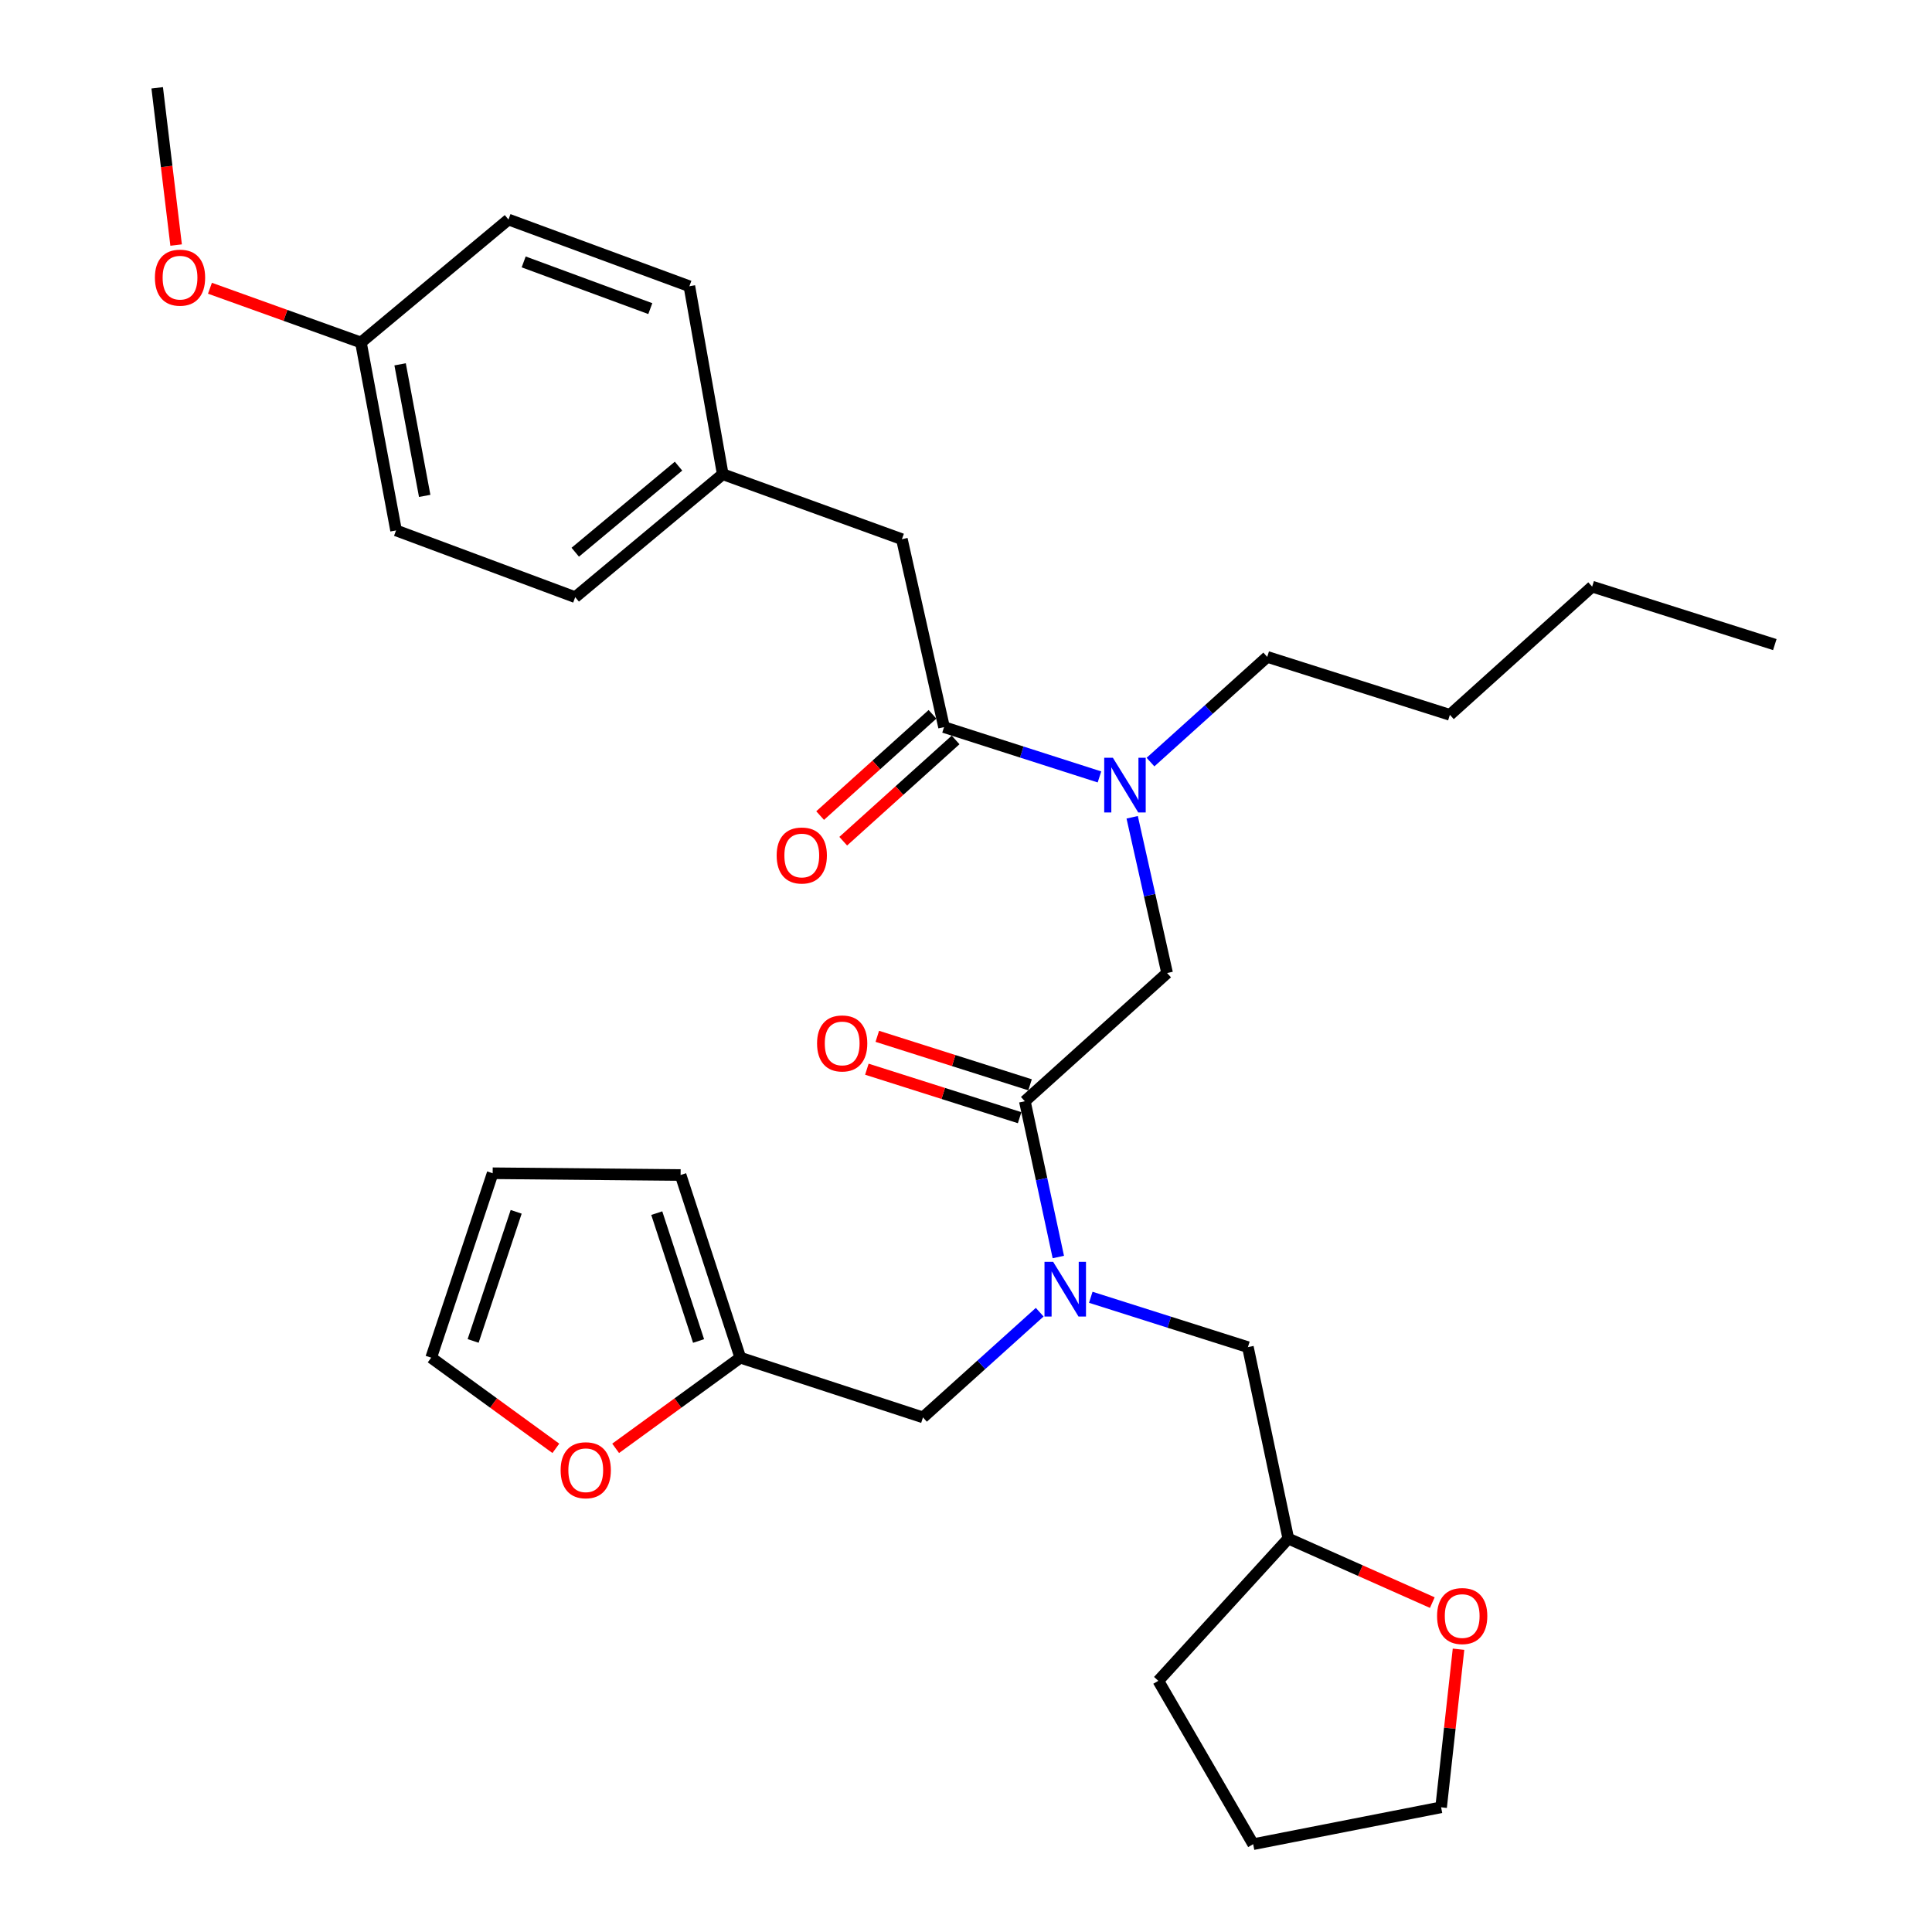 <?xml version='1.0' encoding='iso-8859-1'?>
<svg version='1.1' baseProfile='full'
              xmlns='http://www.w3.org/2000/svg'
                      xmlns:rdkit='http://www.rdkit.org/xml'
                      xmlns:xlink='http://www.w3.org/1999/xlink'
                  xml:space='preserve'
width='1000px' height='1000px' viewBox='0 0 1000 1000'>
<!-- END OF HEADER -->
<rect style='opacity:1.0;fill:#FFFFFF;stroke:none' width='1000' height='1000' x='0' y='0'> </rect>
<path class='bond-0' d='M 466.82,279.086 L 374.09,245.448' style='fill:none;fill-rule:evenodd;stroke:#000000;stroke-width:6px;stroke-linecap:butt;stroke-linejoin:miter;stroke-opacity:1' />
<path class='bond-1' d='M 466.82,279.086 L 488.634,376.36' style='fill:none;fill-rule:evenodd;stroke:#000000;stroke-width:6px;stroke-linecap:butt;stroke-linejoin:miter;stroke-opacity:1' />
<path class='bond-2' d='M 530.456,570.004 L 539.122,610.317' style='fill:none;fill-rule:evenodd;stroke:#000000;stroke-width:6px;stroke-linecap:butt;stroke-linejoin:miter;stroke-opacity:1' />
<path class='bond-2' d='M 539.122,610.317 L 547.788,650.63' style='fill:none;fill-rule:evenodd;stroke:#0000FF;stroke-width:6px;stroke-linecap:butt;stroke-linejoin:miter;stroke-opacity:1' />
<path class='bond-3' d='M 530.456,570.004 L 604.09,503.641' style='fill:none;fill-rule:evenodd;stroke:#000000;stroke-width:6px;stroke-linecap:butt;stroke-linejoin:miter;stroke-opacity:1' />
<path class='bond-4' d='M 533.156,561.495 L 493.624,548.947' style='fill:none;fill-rule:evenodd;stroke:#000000;stroke-width:6px;stroke-linecap:butt;stroke-linejoin:miter;stroke-opacity:1' />
<path class='bond-4' d='M 493.624,548.947 L 454.091,536.4' style='fill:none;fill-rule:evenodd;stroke:#FF0000;stroke-width:6px;stroke-linecap:butt;stroke-linejoin:miter;stroke-opacity:1' />
<path class='bond-4' d='M 527.755,578.514 L 488.222,565.966' style='fill:none;fill-rule:evenodd;stroke:#000000;stroke-width:6px;stroke-linecap:butt;stroke-linejoin:miter;stroke-opacity:1' />
<path class='bond-4' d='M 488.222,565.966 L 448.689,553.419' style='fill:none;fill-rule:evenodd;stroke:#FF0000;stroke-width:6px;stroke-linecap:butt;stroke-linejoin:miter;stroke-opacity:1' />
<path class='bond-5' d='M 604.09,503.641 L 595.051,463.33' style='fill:none;fill-rule:evenodd;stroke:#000000;stroke-width:6px;stroke-linecap:butt;stroke-linejoin:miter;stroke-opacity:1' />
<path class='bond-5' d='M 595.051,463.33 L 586.011,423.019' style='fill:none;fill-rule:evenodd;stroke:#0000FF;stroke-width:6px;stroke-linecap:butt;stroke-linejoin:miter;stroke-opacity:1' />
<path class='bond-6' d='M 569.078,402.138 L 528.856,389.249' style='fill:none;fill-rule:evenodd;stroke:#0000FF;stroke-width:6px;stroke-linecap:butt;stroke-linejoin:miter;stroke-opacity:1' />
<path class='bond-6' d='M 528.856,389.249 L 488.634,376.36' style='fill:none;fill-rule:evenodd;stroke:#000000;stroke-width:6px;stroke-linecap:butt;stroke-linejoin:miter;stroke-opacity:1' />
<path class='bond-7' d='M 595.495,394.454 L 625.703,367.229' style='fill:none;fill-rule:evenodd;stroke:#0000FF;stroke-width:6px;stroke-linecap:butt;stroke-linejoin:miter;stroke-opacity:1' />
<path class='bond-7' d='M 625.703,367.229 L 655.911,340.003' style='fill:none;fill-rule:evenodd;stroke:#000000;stroke-width:6px;stroke-linecap:butt;stroke-linejoin:miter;stroke-opacity:1' />
<path class='bond-8' d='M 482.657,369.728 L 453.578,395.935' style='fill:none;fill-rule:evenodd;stroke:#000000;stroke-width:6px;stroke-linecap:butt;stroke-linejoin:miter;stroke-opacity:1' />
<path class='bond-8' d='M 453.578,395.935 L 424.5,422.141' style='fill:none;fill-rule:evenodd;stroke:#FF0000;stroke-width:6px;stroke-linecap:butt;stroke-linejoin:miter;stroke-opacity:1' />
<path class='bond-8' d='M 494.611,382.991 L 465.532,409.198' style='fill:none;fill-rule:evenodd;stroke:#000000;stroke-width:6px;stroke-linecap:butt;stroke-linejoin:miter;stroke-opacity:1' />
<path class='bond-8' d='M 465.532,409.198 L 436.454,435.405' style='fill:none;fill-rule:evenodd;stroke:#FF0000;stroke-width:6px;stroke-linecap:butt;stroke-linejoin:miter;stroke-opacity:1' />
<path class='bond-9' d='M 374.09,245.448 L 356.819,148.164' style='fill:none;fill-rule:evenodd;stroke:#000000;stroke-width:6px;stroke-linecap:butt;stroke-linejoin:miter;stroke-opacity:1' />
<path class='bond-10' d='M 374.09,245.448 L 297.727,309.093' style='fill:none;fill-rule:evenodd;stroke:#000000;stroke-width:6px;stroke-linecap:butt;stroke-linejoin:miter;stroke-opacity:1' />
<path class='bond-10' d='M 351.203,241.278 L 297.749,285.83' style='fill:none;fill-rule:evenodd;stroke:#000000;stroke-width:6px;stroke-linecap:butt;stroke-linejoin:miter;stroke-opacity:1' />
<path class='bond-11' d='M 186.814,177.269 L 204.997,274.543' style='fill:none;fill-rule:evenodd;stroke:#000000;stroke-width:6px;stroke-linecap:butt;stroke-linejoin:miter;stroke-opacity:1' />
<path class='bond-11' d='M 207.093,188.579 L 219.821,256.671' style='fill:none;fill-rule:evenodd;stroke:#000000;stroke-width:6px;stroke-linecap:butt;stroke-linejoin:miter;stroke-opacity:1' />
<path class='bond-12' d='M 186.814,177.269 L 147.741,163.232' style='fill:none;fill-rule:evenodd;stroke:#000000;stroke-width:6px;stroke-linecap:butt;stroke-linejoin:miter;stroke-opacity:1' />
<path class='bond-12' d='M 147.741,163.232 L 108.668,149.195' style='fill:none;fill-rule:evenodd;stroke:#FF0000;stroke-width:6px;stroke-linecap:butt;stroke-linejoin:miter;stroke-opacity:1' />
<path class='bond-13' d='M 186.814,177.269 L 263.186,113.633' style='fill:none;fill-rule:evenodd;stroke:#000000;stroke-width:6px;stroke-linecap:butt;stroke-linejoin:miter;stroke-opacity:1' />
<path class='bond-14' d='M 655.911,340.003 L 750.457,370.001' style='fill:none;fill-rule:evenodd;stroke:#000000;stroke-width:6px;stroke-linecap:butt;stroke-linejoin:miter;stroke-opacity:1' />
<path class='bond-15' d='M 477.732,733.641 L 383.186,702.731' style='fill:none;fill-rule:evenodd;stroke:#000000;stroke-width:6px;stroke-linecap:butt;stroke-linejoin:miter;stroke-opacity:1' />
<path class='bond-16' d='M 477.732,733.641 L 507.94,706.416' style='fill:none;fill-rule:evenodd;stroke:#000000;stroke-width:6px;stroke-linecap:butt;stroke-linejoin:miter;stroke-opacity:1' />
<path class='bond-16' d='M 507.94,706.416 L 538.148,679.191' style='fill:none;fill-rule:evenodd;stroke:#0000FF;stroke-width:6px;stroke-linecap:butt;stroke-linejoin:miter;stroke-opacity:1' />
<path class='bond-17' d='M 564.586,671.472 L 605.249,684.374' style='fill:none;fill-rule:evenodd;stroke:#0000FF;stroke-width:6px;stroke-linecap:butt;stroke-linejoin:miter;stroke-opacity:1' />
<path class='bond-17' d='M 605.249,684.374 L 645.912,697.275' style='fill:none;fill-rule:evenodd;stroke:#000000;stroke-width:6px;stroke-linecap:butt;stroke-linejoin:miter;stroke-opacity:1' />
<path class='bond-18' d='M 750.457,370.001 L 824.092,303.637' style='fill:none;fill-rule:evenodd;stroke:#000000;stroke-width:6px;stroke-linecap:butt;stroke-linejoin:miter;stroke-opacity:1' />
<path class='bond-19' d='M 824.092,303.637 L 918.638,333.635' style='fill:none;fill-rule:evenodd;stroke:#000000;stroke-width:6px;stroke-linecap:butt;stroke-linejoin:miter;stroke-opacity:1' />
<path class='bond-20' d='M 287.71,749.659 L 255.445,726.195' style='fill:none;fill-rule:evenodd;stroke:#FF0000;stroke-width:6px;stroke-linecap:butt;stroke-linejoin:miter;stroke-opacity:1' />
<path class='bond-20' d='M 255.445,726.195 L 223.18,702.731' style='fill:none;fill-rule:evenodd;stroke:#000000;stroke-width:6px;stroke-linecap:butt;stroke-linejoin:miter;stroke-opacity:1' />
<path class='bond-21' d='M 318.656,749.659 L 350.921,726.195' style='fill:none;fill-rule:evenodd;stroke:#FF0000;stroke-width:6px;stroke-linecap:butt;stroke-linejoin:miter;stroke-opacity:1' />
<path class='bond-21' d='M 350.921,726.195 L 383.186,702.731' style='fill:none;fill-rule:evenodd;stroke:#000000;stroke-width:6px;stroke-linecap:butt;stroke-linejoin:miter;stroke-opacity:1' />
<path class='bond-22' d='M 223.18,702.731 L 255.002,607.273' style='fill:none;fill-rule:evenodd;stroke:#000000;stroke-width:6px;stroke-linecap:butt;stroke-linejoin:miter;stroke-opacity:1' />
<path class='bond-22' d='M 244.892,694.059 L 267.168,627.239' style='fill:none;fill-rule:evenodd;stroke:#000000;stroke-width:6px;stroke-linecap:butt;stroke-linejoin:miter;stroke-opacity:1' />
<path class='bond-23' d='M 255.002,607.273 L 352.276,608.185' style='fill:none;fill-rule:evenodd;stroke:#000000;stroke-width:6px;stroke-linecap:butt;stroke-linejoin:miter;stroke-opacity:1' />
<path class='bond-24' d='M 352.276,608.185 L 383.186,702.731' style='fill:none;fill-rule:evenodd;stroke:#000000;stroke-width:6px;stroke-linecap:butt;stroke-linejoin:miter;stroke-opacity:1' />
<path class='bond-24' d='M 339.941,627.916 L 361.578,694.098' style='fill:none;fill-rule:evenodd;stroke:#000000;stroke-width:6px;stroke-linecap:butt;stroke-linejoin:miter;stroke-opacity:1' />
<path class='bond-25' d='M 741.363,829.506 L 704.093,812.935' style='fill:none;fill-rule:evenodd;stroke:#FF0000;stroke-width:6px;stroke-linecap:butt;stroke-linejoin:miter;stroke-opacity:1' />
<path class='bond-25' d='M 704.093,812.935 L 666.823,796.364' style='fill:none;fill-rule:evenodd;stroke:#000000;stroke-width:6px;stroke-linecap:butt;stroke-linejoin:miter;stroke-opacity:1' />
<path class='bond-26' d='M 754.926,853.633 L 750.42,894.546' style='fill:none;fill-rule:evenodd;stroke:#FF0000;stroke-width:6px;stroke-linecap:butt;stroke-linejoin:miter;stroke-opacity:1' />
<path class='bond-26' d='M 750.42,894.546 L 745.914,935.46' style='fill:none;fill-rule:evenodd;stroke:#000000;stroke-width:6px;stroke-linecap:butt;stroke-linejoin:miter;stroke-opacity:1' />
<path class='bond-27' d='M 666.823,796.364 L 645.912,697.275' style='fill:none;fill-rule:evenodd;stroke:#000000;stroke-width:6px;stroke-linecap:butt;stroke-linejoin:miter;stroke-opacity:1' />
<path class='bond-28' d='M 666.823,796.364 L 599.547,869.999' style='fill:none;fill-rule:evenodd;stroke:#000000;stroke-width:6px;stroke-linecap:butt;stroke-linejoin:miter;stroke-opacity:1' />
<path class='bond-29' d='M 745.914,935.46 L 648.64,954.545' style='fill:none;fill-rule:evenodd;stroke:#000000;stroke-width:6px;stroke-linecap:butt;stroke-linejoin:miter;stroke-opacity:1' />
<path class='bond-30' d='M 599.547,869.999 L 648.64,954.545' style='fill:none;fill-rule:evenodd;stroke:#000000;stroke-width:6px;stroke-linecap:butt;stroke-linejoin:miter;stroke-opacity:1' />
<path class='bond-31' d='M 356.819,148.164 L 263.186,113.633' style='fill:none;fill-rule:evenodd;stroke:#000000;stroke-width:6px;stroke-linecap:butt;stroke-linejoin:miter;stroke-opacity:1' />
<path class='bond-31' d='M 336.596,159.737 L 271.053,135.566' style='fill:none;fill-rule:evenodd;stroke:#000000;stroke-width:6px;stroke-linecap:butt;stroke-linejoin:miter;stroke-opacity:1' />
<path class='bond-32' d='M 297.727,309.093 L 204.997,274.543' style='fill:none;fill-rule:evenodd;stroke:#000000;stroke-width:6px;stroke-linecap:butt;stroke-linejoin:miter;stroke-opacity:1' />
<path class='bond-33' d='M 91.16,126.839 L 86.263,86.147' style='fill:none;fill-rule:evenodd;stroke:#FF0000;stroke-width:6px;stroke-linecap:butt;stroke-linejoin:miter;stroke-opacity:1' />
<path class='bond-33' d='M 86.263,86.147 L 81.366,45.455' style='fill:none;fill-rule:evenodd;stroke:#000000;stroke-width:6px;stroke-linecap:butt;stroke-linejoin:miter;stroke-opacity:1' />
<path  class='atom-3' d='M 422.91 540.077
Q 422.91 533.277, 426.27 529.477
Q 429.63 525.677, 435.91 525.677
Q 442.19 525.677, 445.55 529.477
Q 448.91 533.277, 448.91 540.077
Q 448.91 546.957, 445.51 550.877
Q 442.11 554.757, 435.91 554.757
Q 429.67 554.757, 426.27 550.877
Q 422.91 546.997, 422.91 540.077
M 435.91 551.557
Q 440.23 551.557, 442.55 548.677
Q 444.91 545.757, 444.91 540.077
Q 444.91 534.517, 442.55 531.717
Q 440.23 528.877, 435.91 528.877
Q 431.59 528.877, 429.23 531.677
Q 426.91 534.477, 426.91 540.077
Q 426.91 545.797, 429.23 548.677
Q 431.59 551.557, 435.91 551.557
' fill='#FF0000'/>
<path  class='atom-4' d='M 576.017 392.207
L 585.297 407.207
Q 586.217 408.687, 587.697 411.367
Q 589.177 414.047, 589.257 414.207
L 589.257 392.207
L 593.017 392.207
L 593.017 420.527
L 589.137 420.527
L 579.177 404.127
Q 578.017 402.207, 576.777 400.007
Q 575.577 397.807, 575.217 397.127
L 575.217 420.527
L 571.537 420.527
L 571.537 392.207
L 576.017 392.207
' fill='#0000FF'/>
<path  class='atom-6' d='M 401.999 442.803
Q 401.999 436.003, 405.359 432.203
Q 408.719 428.403, 414.999 428.403
Q 421.279 428.403, 424.639 432.203
Q 427.999 436.003, 427.999 442.803
Q 427.999 449.683, 424.599 453.603
Q 421.199 457.483, 414.999 457.483
Q 408.759 457.483, 405.359 453.603
Q 401.999 449.723, 401.999 442.803
M 414.999 454.283
Q 419.319 454.283, 421.639 451.403
Q 423.999 448.483, 423.999 442.803
Q 423.999 437.243, 421.639 434.443
Q 419.319 431.603, 414.999 431.603
Q 410.679 431.603, 408.319 434.403
Q 405.999 437.203, 405.999 442.803
Q 405.999 448.523, 408.319 451.403
Q 410.679 454.283, 414.999 454.283
' fill='#FF0000'/>
<path  class='atom-11' d='M 545.107 653.118
L 554.387 668.118
Q 555.307 669.598, 556.787 672.278
Q 558.267 674.958, 558.347 675.118
L 558.347 653.118
L 562.107 653.118
L 562.107 681.438
L 558.227 681.438
L 548.267 665.038
Q 547.107 663.118, 545.867 660.918
Q 544.667 658.718, 544.307 658.038
L 544.307 681.438
L 540.627 681.438
L 540.627 653.118
L 545.107 653.118
' fill='#0000FF'/>
<path  class='atom-14' d='M 290.183 760.991
Q 290.183 754.191, 293.543 750.391
Q 296.903 746.591, 303.183 746.591
Q 309.463 746.591, 312.823 750.391
Q 316.183 754.191, 316.183 760.991
Q 316.183 767.871, 312.783 771.791
Q 309.383 775.671, 303.183 775.671
Q 296.943 775.671, 293.543 771.791
Q 290.183 767.911, 290.183 760.991
M 303.183 772.471
Q 307.503 772.471, 309.823 769.591
Q 312.183 766.671, 312.183 760.991
Q 312.183 755.431, 309.823 752.631
Q 307.503 749.791, 303.183 749.791
Q 298.863 749.791, 296.503 752.591
Q 294.183 755.391, 294.183 760.991
Q 294.183 766.711, 296.503 769.591
Q 298.863 772.471, 303.183 772.471
' fill='#FF0000'/>
<path  class='atom-19' d='M 743.826 836.461
Q 743.826 829.661, 747.186 825.861
Q 750.546 822.061, 756.826 822.061
Q 763.106 822.061, 766.466 825.861
Q 769.826 829.661, 769.826 836.461
Q 769.826 843.341, 766.426 847.261
Q 763.026 851.141, 756.826 851.141
Q 750.586 851.141, 747.186 847.261
Q 743.826 843.381, 743.826 836.461
M 756.826 847.941
Q 761.146 847.941, 763.466 845.061
Q 765.826 842.141, 765.826 836.461
Q 765.826 830.901, 763.466 828.101
Q 761.146 825.261, 756.826 825.261
Q 752.506 825.261, 750.146 828.061
Q 747.826 830.861, 747.826 836.461
Q 747.826 842.181, 750.146 845.061
Q 752.506 847.941, 756.826 847.941
' fill='#FF0000'/>
<path  class='atom-30' d='M 80.181 143.711
Q 80.181 136.911, 83.541 133.111
Q 86.901 129.311, 93.181 129.311
Q 99.461 129.311, 102.821 133.111
Q 106.181 136.911, 106.181 143.711
Q 106.181 150.591, 102.781 154.511
Q 99.381 158.391, 93.181 158.391
Q 86.941 158.391, 83.541 154.511
Q 80.181 150.631, 80.181 143.711
M 93.181 155.191
Q 97.501 155.191, 99.821 152.311
Q 102.181 149.391, 102.181 143.711
Q 102.181 138.151, 99.821 135.351
Q 97.501 132.511, 93.181 132.511
Q 88.861 132.511, 86.501 135.311
Q 84.181 138.111, 84.181 143.711
Q 84.181 149.431, 86.501 152.311
Q 88.861 155.191, 93.181 155.191
' fill='#FF0000'/>
</svg>
